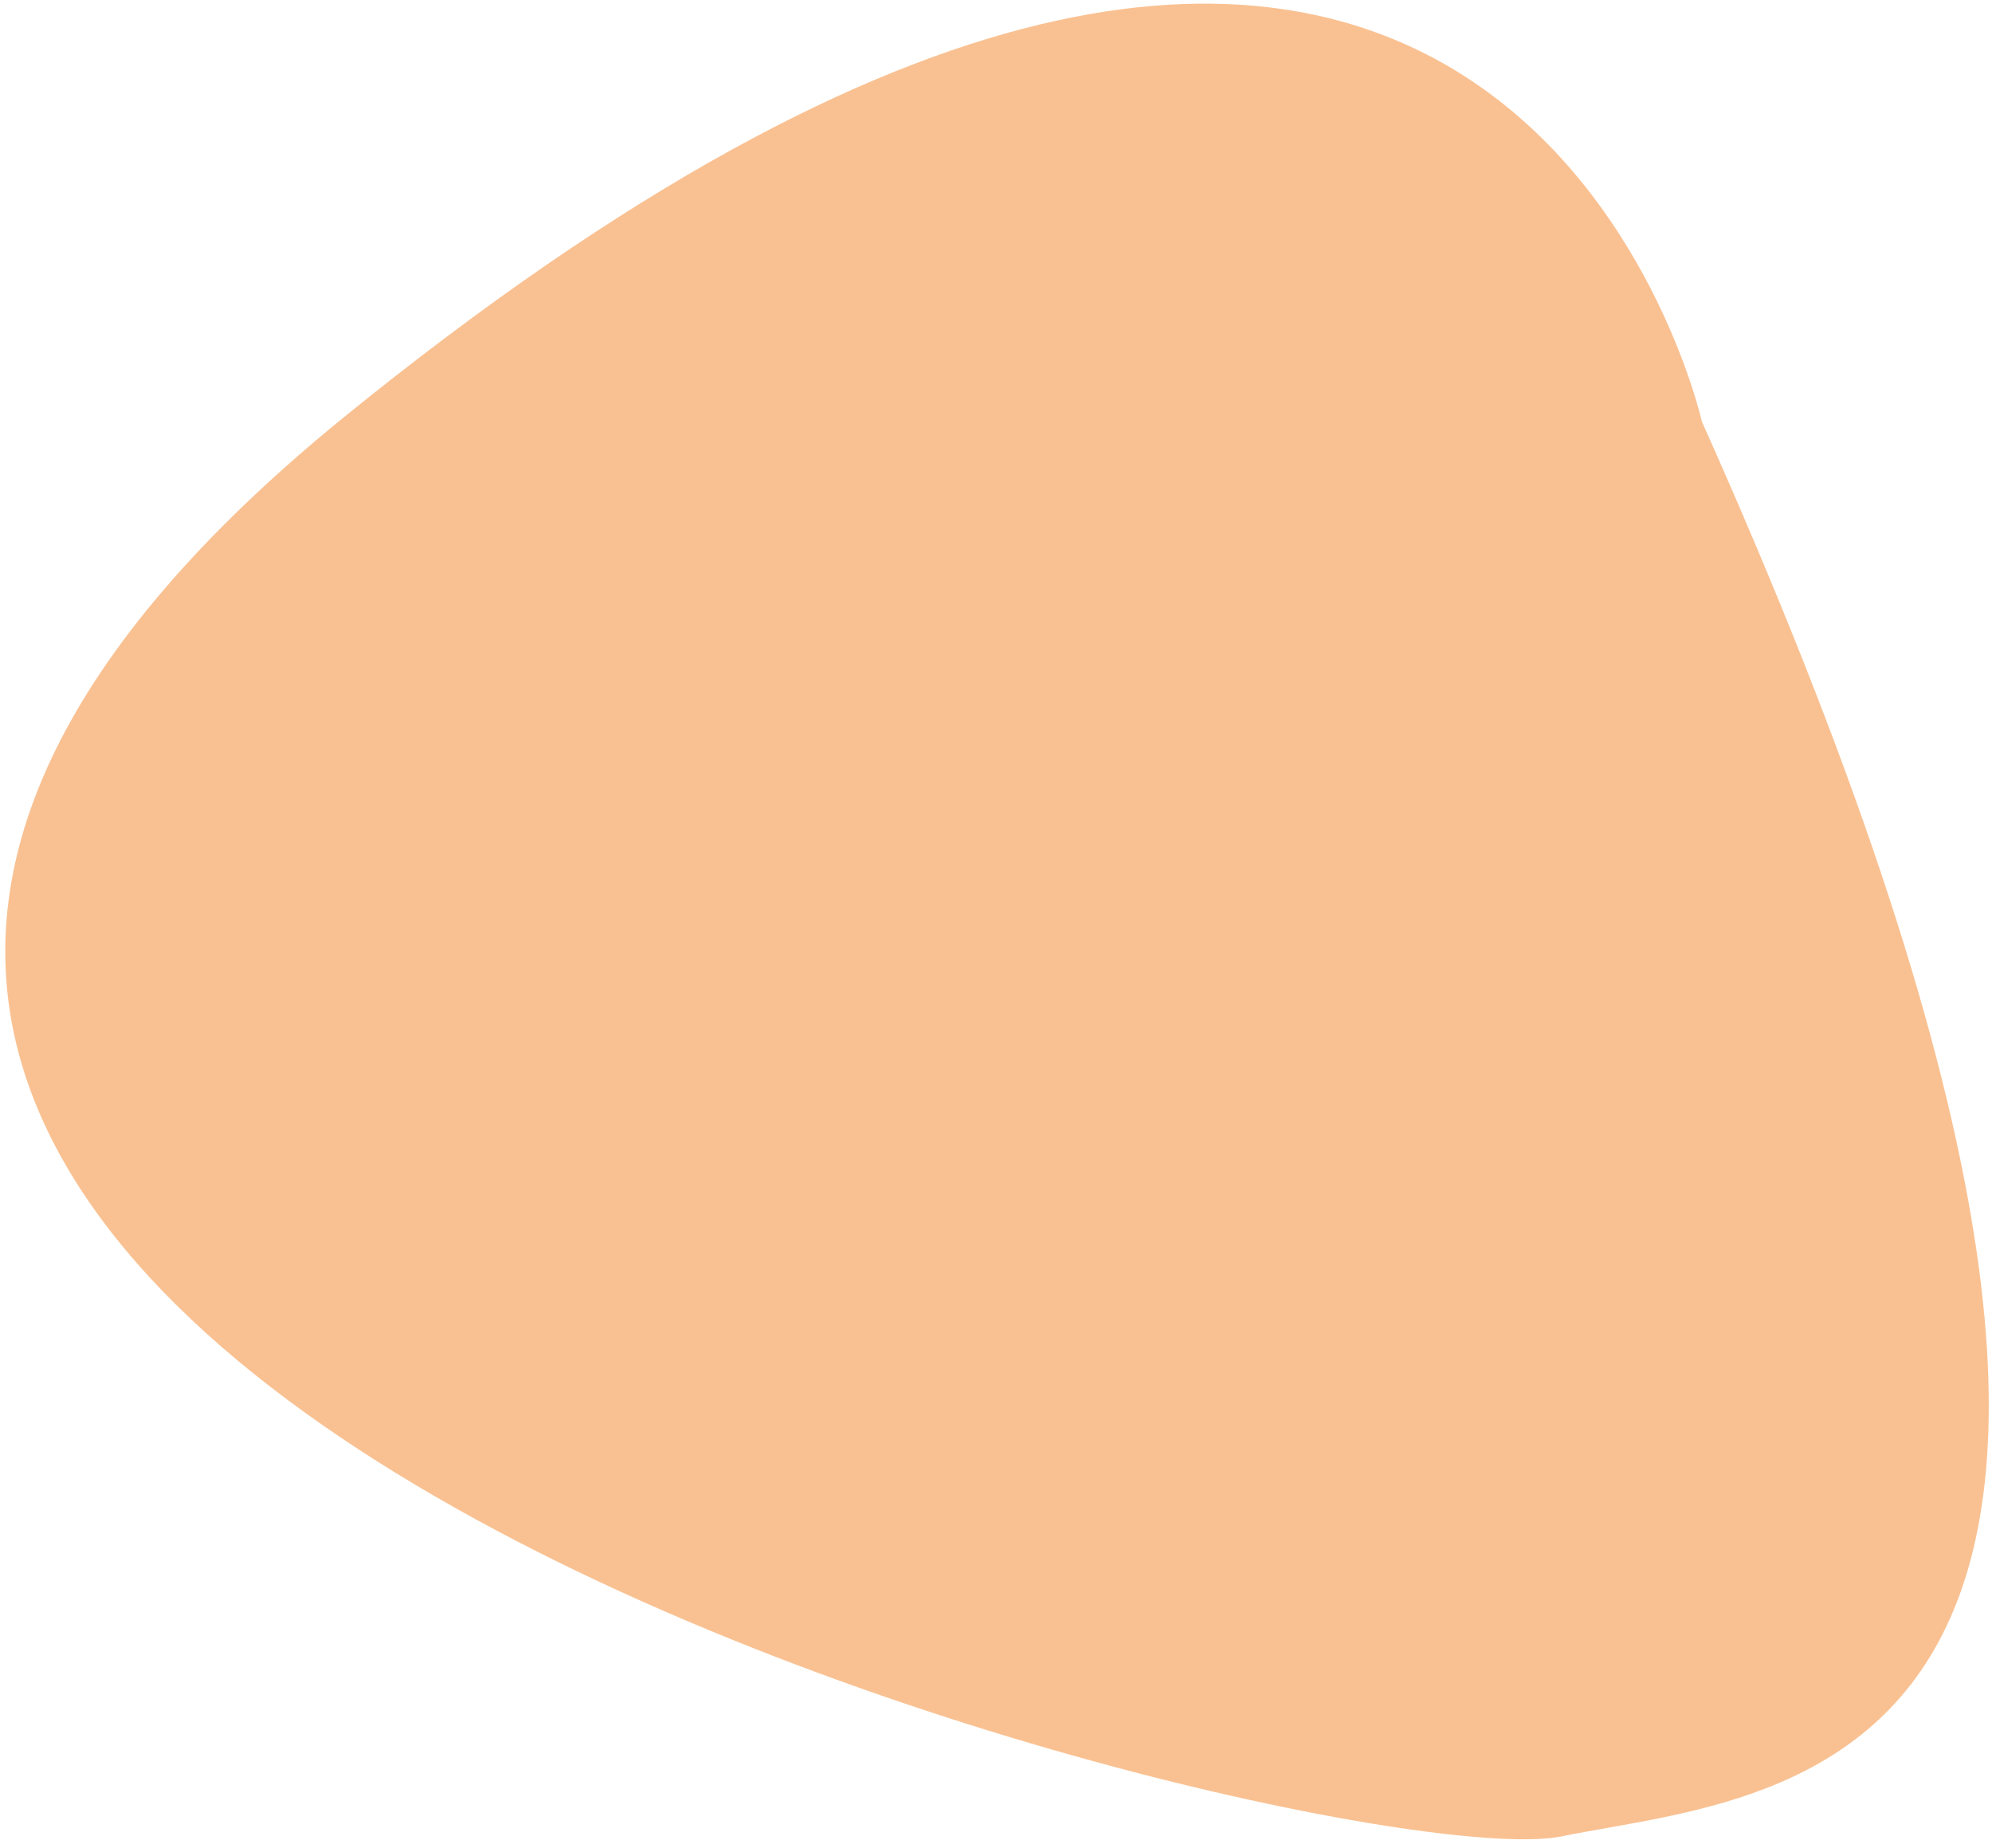 <svg version="1.2" xmlns="http://www.w3.org/2000/svg" viewBox="0 0 138 128" width="138" height="128"><style>.a{opacity:.5;fill:#f58426}</style><path class="a" d="m117.9 29.2c42.5 94.9 6 94.8-9.7 98-15.8 3.3-164.1-33.3-84.5-98.2 79.7-64.8 94.2 0.2 94.2 0.2z"/></svg>